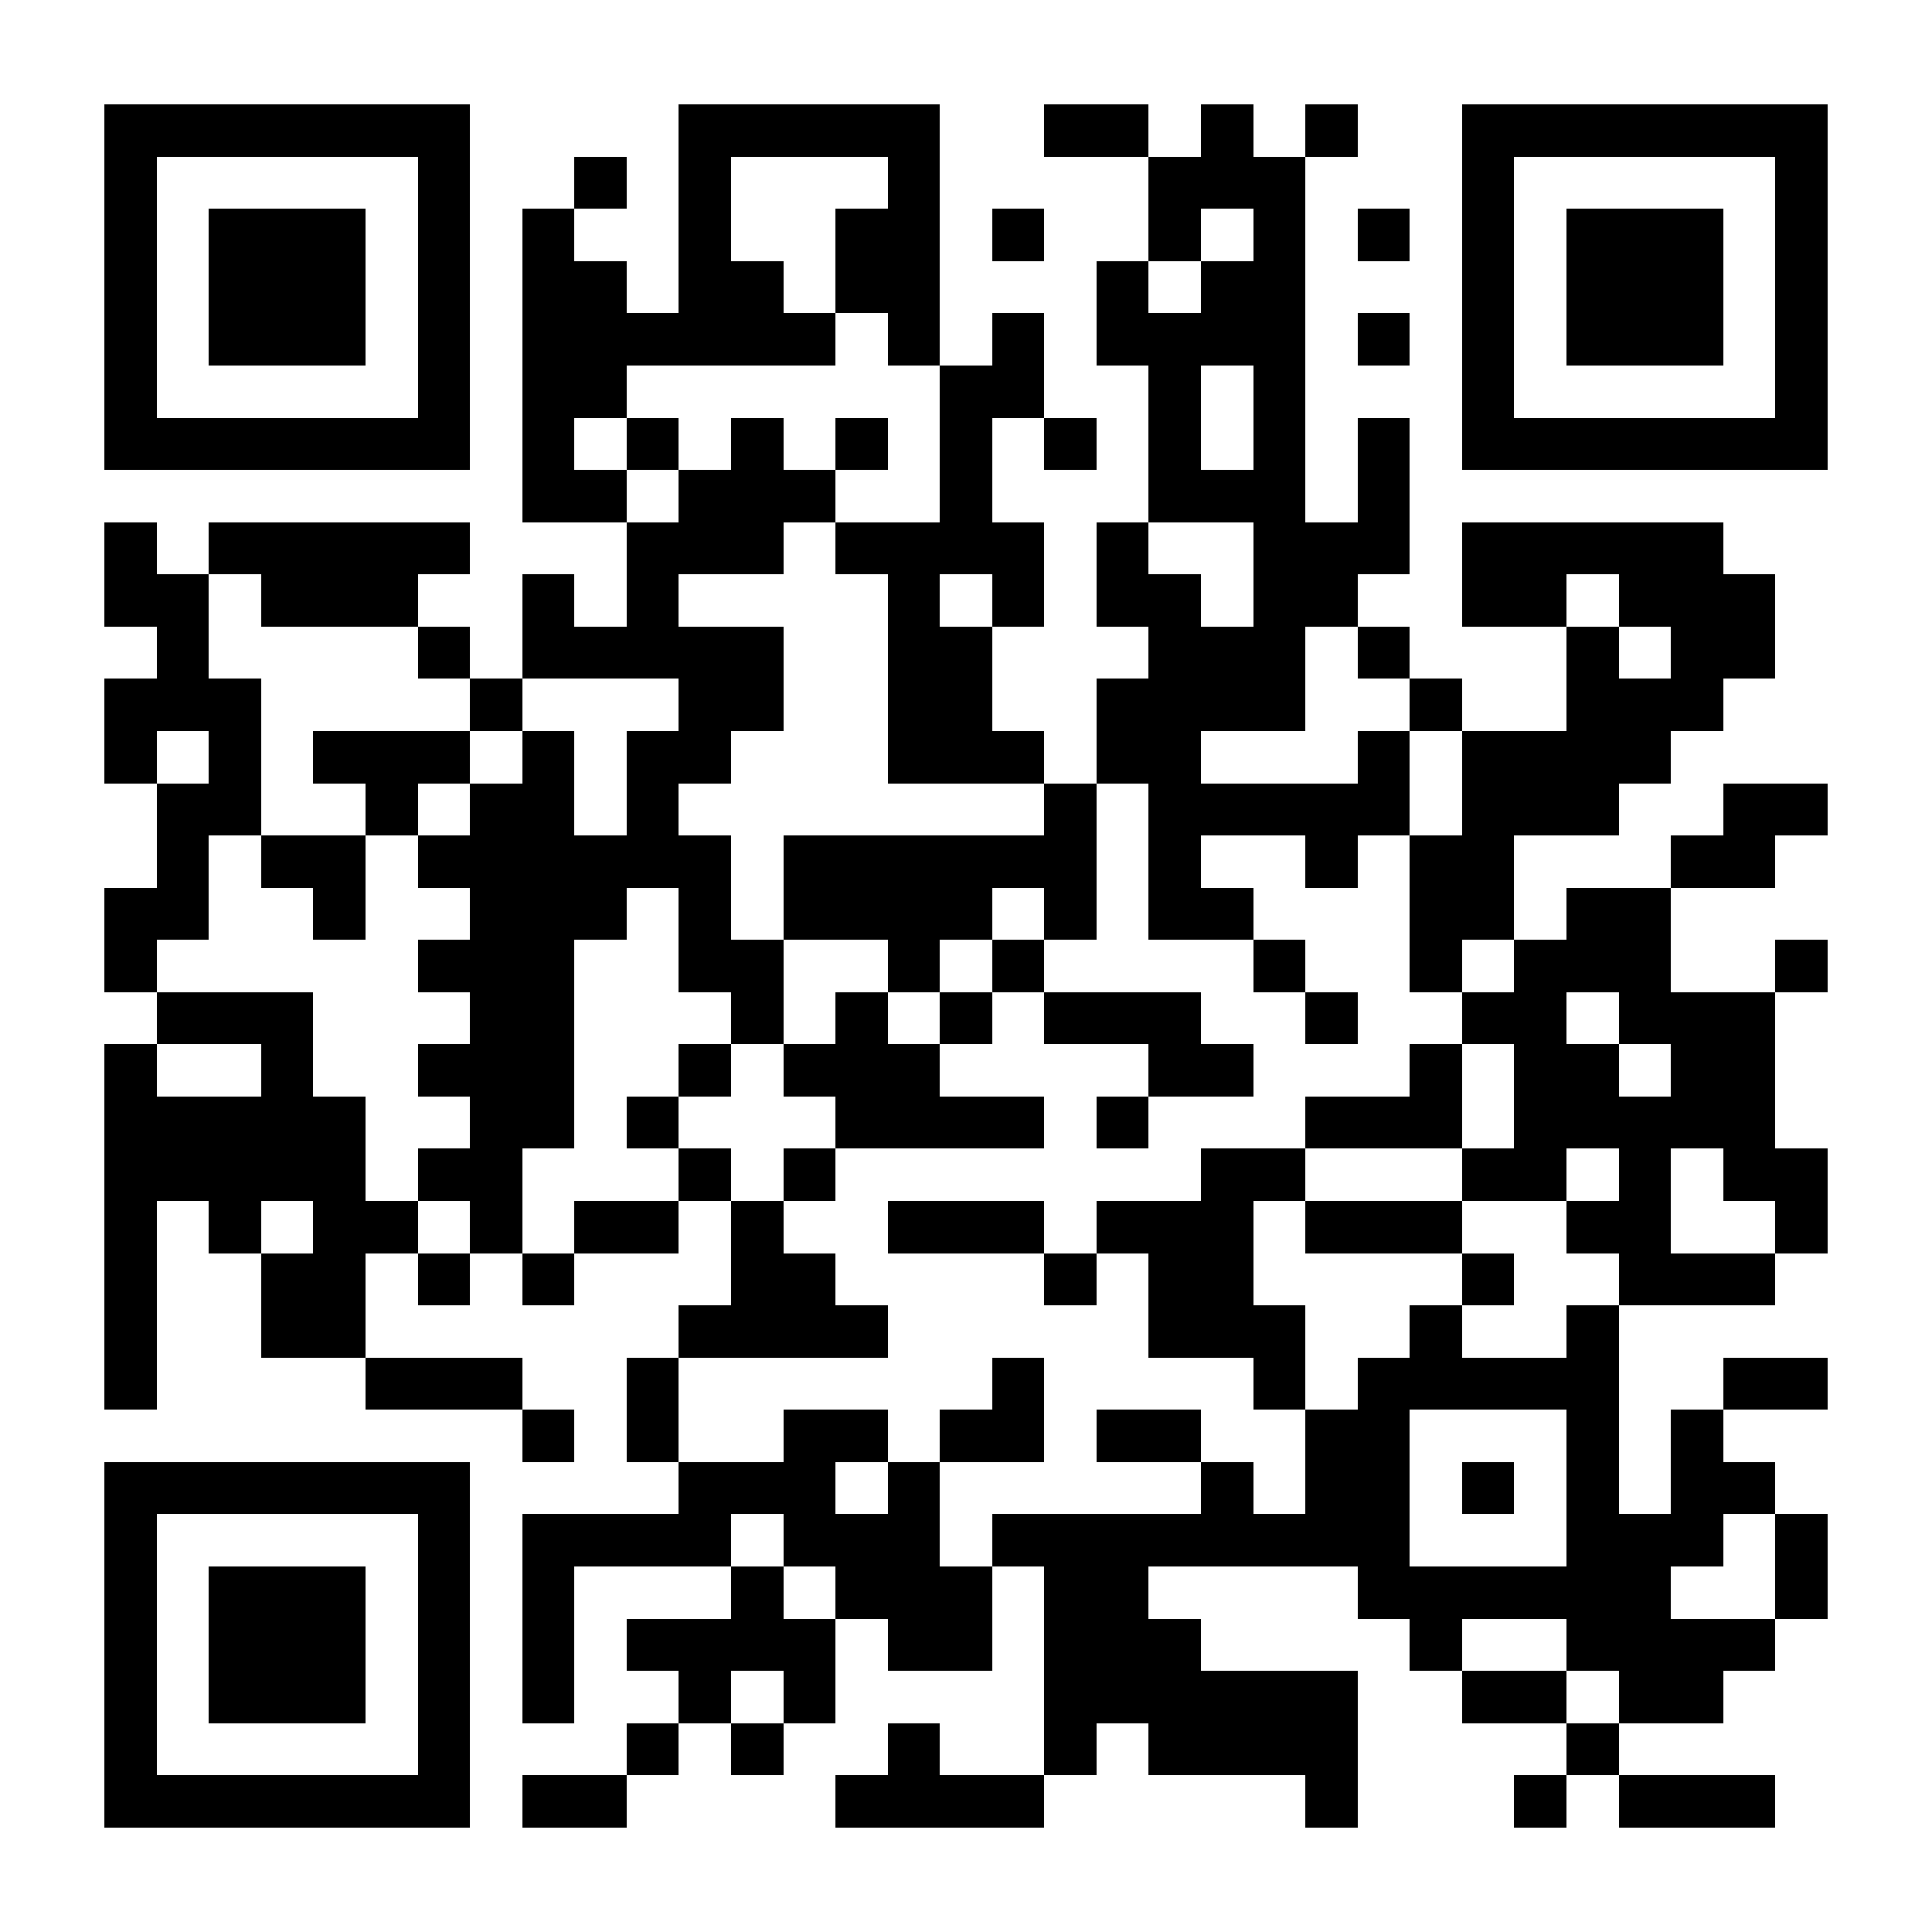 <?xml version="1.0" encoding="UTF-8"?>
<!DOCTYPE svg PUBLIC '-//W3C//DTD SVG 1.0//EN'
          'http://www.w3.org/TR/2001/REC-SVG-20010904/DTD/svg10.dtd'>
<svg fill="#fff" height="37" shape-rendering="crispEdges" style="fill: #fff;" viewBox="0 0 37 37" width="37" xmlns="http://www.w3.org/2000/svg" xmlns:xlink="http://www.w3.org/1999/xlink"
><path d="M0 0h37v37H0z"
  /><path d="M2 2.5h7m4 0h5m2 0h2m1 0h1m1 0h1m2 0h7M2 3.5h1m5 0h1m2 0h1m1 0h1m3 0h1m4 0h3m3 0h1m5 0h1M2 4.5h1m1 0h3m1 0h1m1 0h1m2 0h1m2 0h2m1 0h1m2 0h1m1 0h1m1 0h1m1 0h1m1 0h3m1 0h1M2 5.5h1m1 0h3m1 0h1m1 0h2m1 0h2m1 0h2m3 0h1m1 0h2m3 0h1m1 0h3m1 0h1M2 6.5h1m1 0h3m1 0h1m1 0h6m1 0h1m1 0h1m1 0h4m1 0h1m1 0h1m1 0h3m1 0h1M2 7.5h1m5 0h1m1 0h2m6 0h2m2 0h1m1 0h1m3 0h1m5 0h1M2 8.5h7m1 0h1m1 0h1m1 0h1m1 0h1m1 0h1m1 0h1m1 0h1m1 0h1m1 0h1m1 0h7M10 9.5h2m1 0h3m2 0h1m3 0h3m1 0h1M2 10.5h1m1 0h5m3 0h3m1 0h4m1 0h1m2 0h3m1 0h5M2 11.5h2m1 0h3m2 0h1m1 0h1m4 0h1m1 0h1m1 0h2m1 0h2m2 0h2m1 0h3M3 12.5h1m4 0h1m1 0h5m2 0h2m3 0h3m1 0h1m3 0h1m1 0h2M2 13.5h3m4 0h1m3 0h2m2 0h2m2 0h4m2 0h1m2 0h3M2 14.5h1m1 0h1m1 0h3m1 0h1m1 0h2m3 0h3m1 0h2m3 0h1m1 0h4M3 15.5h2m2 0h1m1 0h2m1 0h1m7 0h1m1 0h5m1 0h3m2 0h2M3 16.5h1m1 0h2m1 0h6m1 0h6m1 0h1m2 0h1m1 0h2m3 0h2M2 17.5h2m2 0h1m2 0h3m1 0h1m1 0h4m1 0h1m1 0h2m3 0h2m1 0h2M2 18.5h1m5 0h3m2 0h2m2 0h1m1 0h1m4 0h1m2 0h1m1 0h3m2 0h1M3 19.5h3m3 0h2m3 0h1m1 0h1m1 0h1m1 0h3m2 0h1m2 0h2m1 0h3M2 20.5h1m2 0h1m2 0h3m2 0h1m1 0h3m4 0h2m3 0h1m1 0h2m1 0h2M2 21.5h5m2 0h2m1 0h1m3 0h4m1 0h1m3 0h3m1 0h5M2 22.5h5m1 0h2m3 0h1m1 0h1m7 0h2m3 0h2m1 0h1m1 0h2M2 23.5h1m1 0h1m1 0h2m1 0h1m1 0h2m1 0h1m2 0h3m1 0h3m1 0h3m2 0h2m2 0h1M2 24.5h1m2 0h2m1 0h1m1 0h1m3 0h2m4 0h1m1 0h2m4 0h1m2 0h3M2 25.5h1m2 0h2m6 0h4m5 0h3m2 0h1m2 0h1M2 26.5h1m4 0h3m2 0h1m6 0h1m4 0h1m1 0h5m2 0h2M10 27.5h1m1 0h1m2 0h2m1 0h2m1 0h2m2 0h2m3 0h1m1 0h1M2 28.5h7m4 0h3m1 0h1m5 0h1m1 0h2m1 0h1m1 0h1m1 0h2M2 29.5h1m5 0h1m1 0h4m1 0h3m1 0h8m3 0h3m1 0h1M2 30.5h1m1 0h3m1 0h1m1 0h1m3 0h1m1 0h3m1 0h2m4 0h6m2 0h1M2 31.5h1m1 0h3m1 0h1m1 0h1m1 0h4m1 0h2m1 0h3m4 0h1m2 0h4M2 32.5h1m1 0h3m1 0h1m1 0h1m2 0h1m1 0h1m4 0h6m2 0h2m1 0h2M2 33.5h1m5 0h1m3 0h1m1 0h1m2 0h1m2 0h1m1 0h4m4 0h1M2 34.5h7m1 0h2m4 0h4m5 0h1m3 0h1m1 0h3" stroke="#000"
/></svg
>

